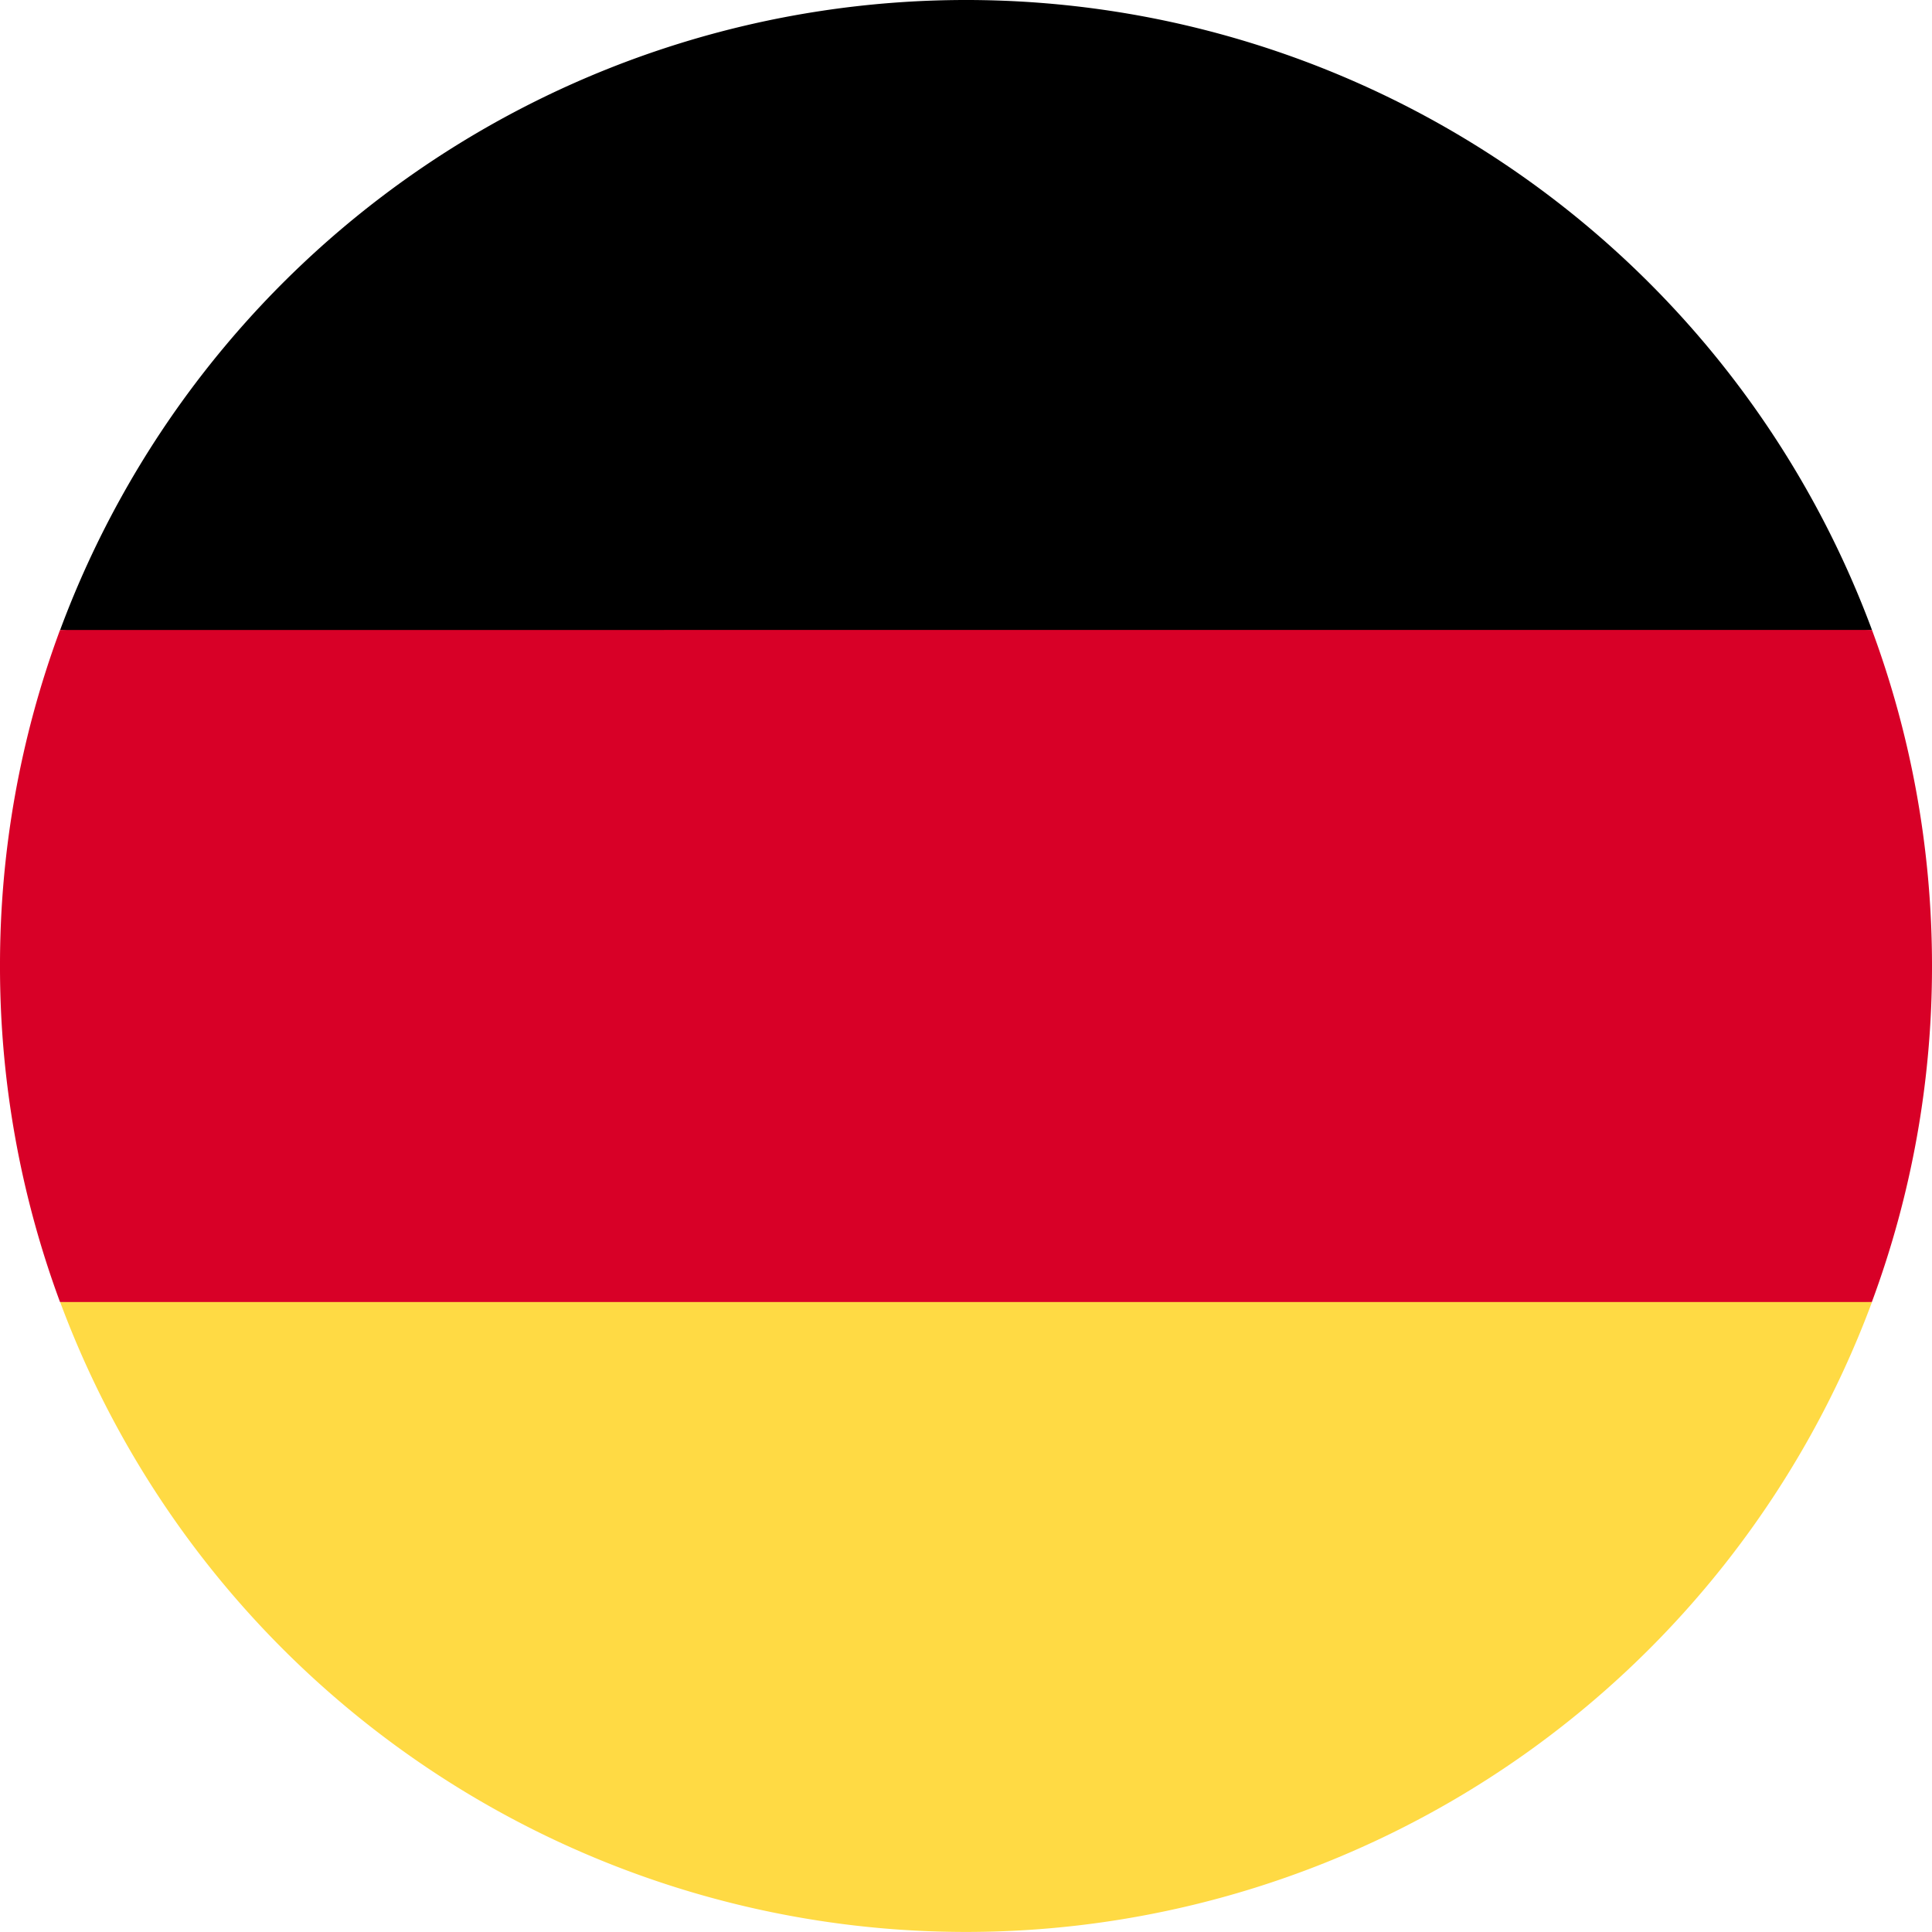 <svg width="15" height="15" viewBox="0 0 15 15" fill="none" xmlns="http://www.w3.org/2000/svg"><g clip-path="url(#clip0_1:357)"><path d="M.467 10.109a7.503 7.503 0 0014.067 0L7.5 9.457l-7.033.652z" fill="#FFDA44"/><path d="M7.5 0A7.503 7.503 0 00.467 4.891l7.033.652 7.034-.652A7.503 7.503 0 007.5 0z" fill="#000"/><path d="M.466 4.891A7.484 7.484 0 000 7.5a7.5 7.5 0 00.466 2.609h14.067A7.483 7.483 0 0015 7.499c0-.916-.165-1.795-.466-2.608H.466z" fill="#D80027"/></g><defs><clipPath id="clip0_1:357"><path fill="#fff" d="M0 0h15v15H0z"/></clipPath></defs></svg>
